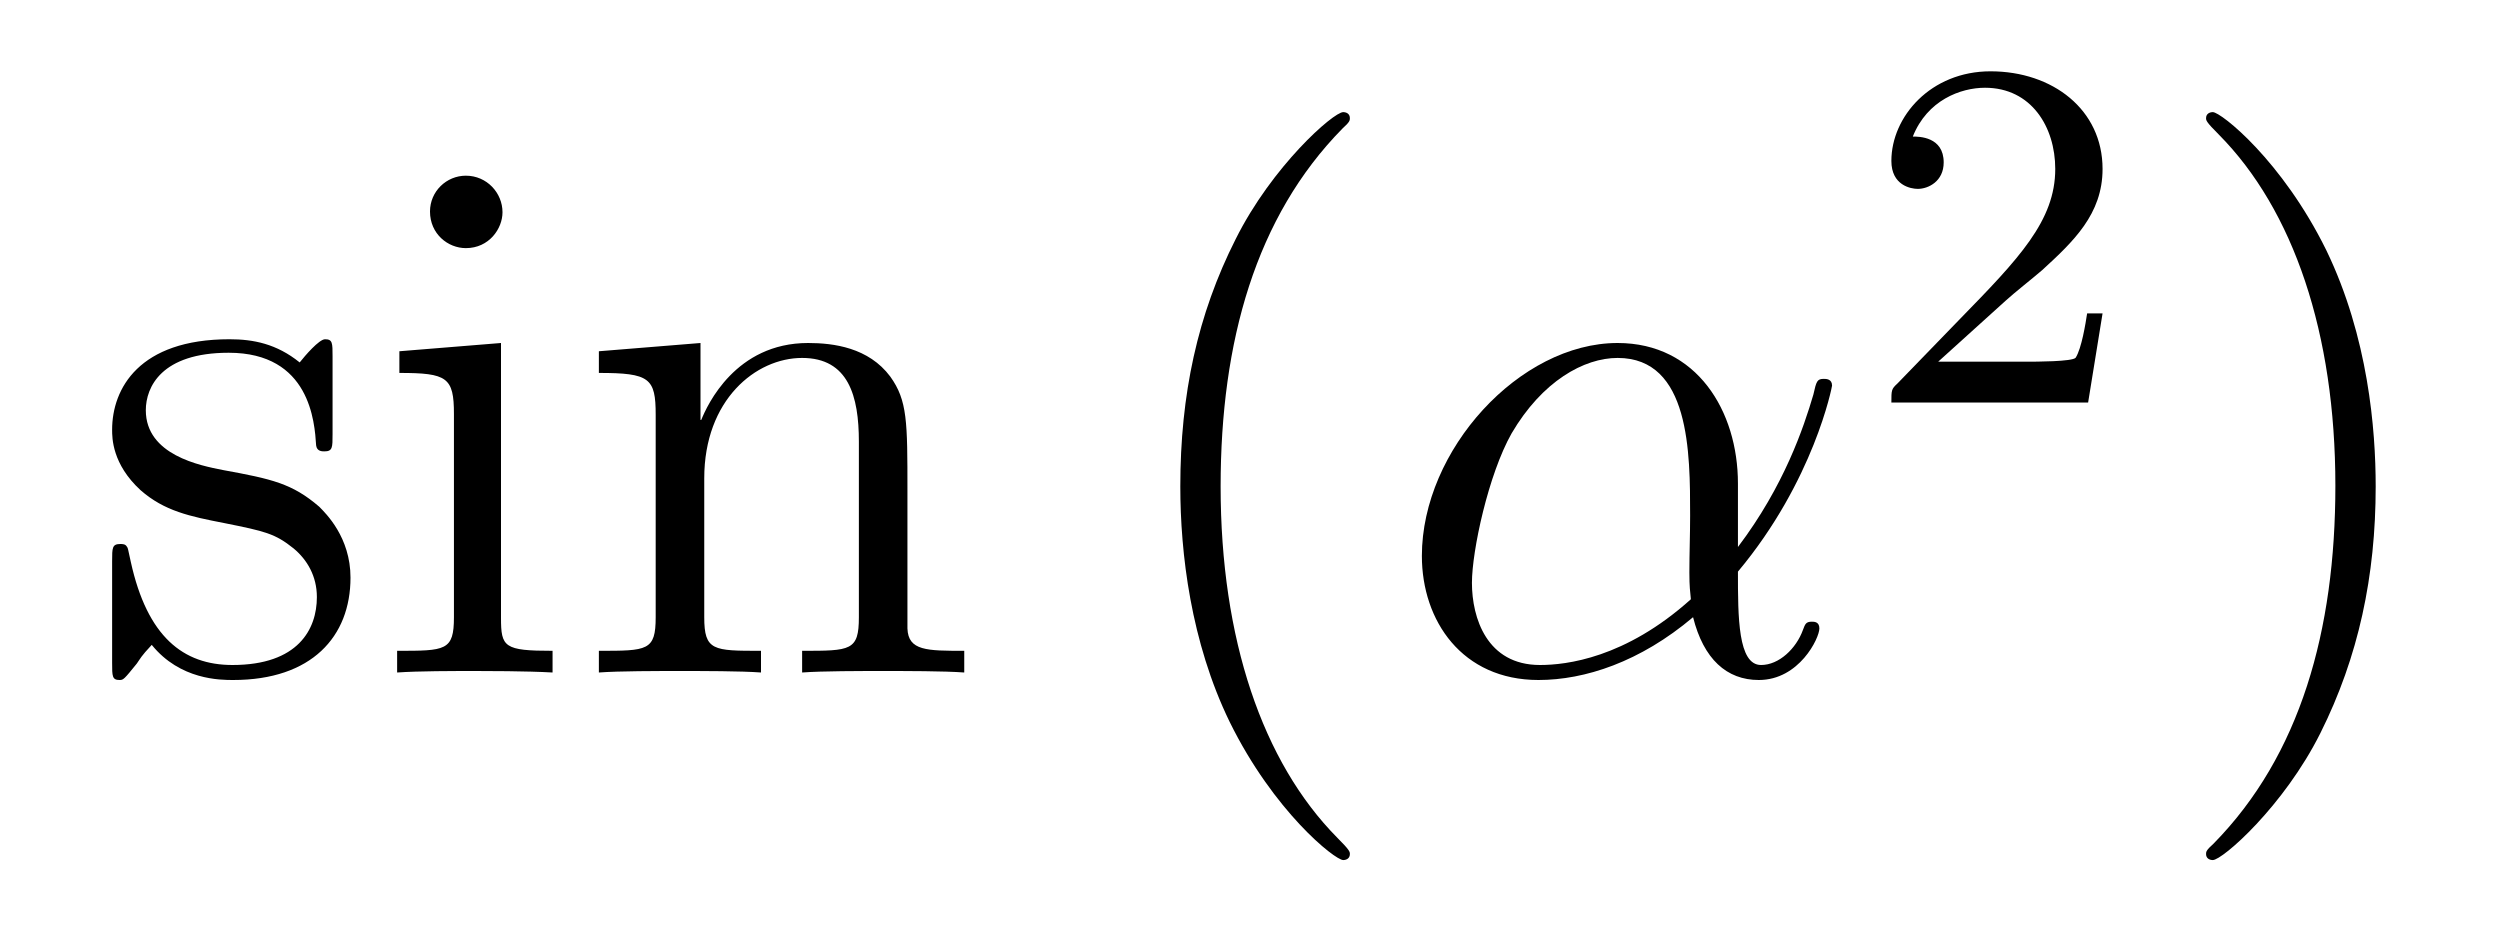 <?xml version='1.0'?>
<!-- This file was generated by dvisvgm 1.14.1 -->
<svg height='15pt' version='1.1' viewBox='0 -15 40 15' width='40pt' xmlns='http://www.w3.org/2000/svg' xmlns:xlink='http://www.w3.org/1999/xlink'>
<g id='page1'>
<g transform='matrix(1 0 0 1 -127 650)'>
<path d='M132.321 -659.297C132.321 -659.512 132.321 -659.572 132.201 -659.572C132.106 -659.572 131.879 -659.308 131.795 -659.201C131.424 -659.5 131.054 -659.572 130.671 -659.572C129.225 -659.572 128.794 -658.782 128.794 -658.125C128.794 -657.993 128.794 -657.575 129.249 -657.157C129.631 -656.822 130.038 -656.738 130.587 -656.631C131.245 -656.499 131.401 -656.463 131.699 -656.224C131.914 -656.045 132.07 -655.782 132.07 -655.447C132.07 -654.933 131.771 -654.36 130.719 -654.36C129.93 -654.36 129.356 -654.814 129.093 -656.009C129.046 -656.224 129.046 -656.236 129.033 -656.248C129.01 -656.296 128.962 -656.296 128.926 -656.296C128.794 -656.296 128.794 -656.236 128.794 -656.021V-654.395C128.794 -654.18 128.794 -654.12 128.914 -654.12C128.974 -654.12 128.986 -654.132 129.189 -654.383C129.249 -654.467 129.249 -654.491 129.428 -654.682C129.882 -654.12 130.528 -654.12 130.731 -654.12C131.986 -654.12 132.608 -654.814 132.608 -655.758C132.608 -656.404 132.213 -656.786 132.106 -656.894C131.675 -657.264 131.353 -657.336 130.564 -657.48C130.205 -657.551 129.333 -657.719 129.333 -658.436C129.333 -658.807 129.583 -659.356 130.659 -659.356C131.962 -659.356 132.034 -658.245 132.058 -657.874C132.07 -657.778 132.153 -657.778 132.189 -657.778C132.321 -657.778 132.321 -657.838 132.321 -658.053V-659.297ZM135.04 -661.604C135.04 -661.914 134.789 -662.189 134.454 -662.189C134.143 -662.189 133.88 -661.938 133.88 -661.616C133.88 -661.257 134.167 -661.03 134.454 -661.03C134.825 -661.03 135.04 -661.341 135.04 -661.604ZM133.39 -659.38V-659.033C134.155 -659.033 134.263 -658.962 134.263 -658.376V-655.125C134.263 -654.587 134.131 -654.587 133.354 -654.587V-654.24C133.689 -654.264 134.263 -654.264 134.61 -654.264C134.741 -654.264 135.434 -654.264 135.841 -654.24V-654.587C135.064 -654.587 135.016 -654.647 135.016 -655.113V-659.512L133.39 -659.38ZM141.519 -657.145C141.519 -658.257 141.519 -658.591 141.245 -658.974C140.898 -659.44 140.336 -659.512 139.929 -659.512C138.77 -659.512 138.316 -658.52 138.22 -658.281H138.208V-659.512L136.582 -659.38V-659.033C137.395 -659.033 137.491 -658.95 137.491 -658.364V-655.125C137.491 -654.587 137.36 -654.587 136.582 -654.587V-654.24C136.893 -654.264 137.539 -654.264 137.873 -654.264C138.22 -654.264 138.865 -654.264 139.176 -654.24V-654.587C138.411 -654.587 138.268 -654.587 138.268 -655.125V-657.348C138.268 -658.603 139.093 -659.273 139.834 -659.273C140.575 -659.273 140.742 -658.663 140.742 -657.934V-655.125C140.742 -654.587 140.611 -654.587 139.834 -654.587V-654.24C140.145 -654.264 140.79 -654.264 141.125 -654.264C141.472 -654.264 142.117 -654.264 142.428 -654.24V-654.587C141.83 -654.587 141.531 -654.587 141.519 -654.945V-657.145Z' fill-rule='evenodd'/>
<path d='M148.598 -651.335C148.598 -651.371 148.598 -651.395 148.395 -651.598C147.2 -652.806 146.53 -654.778 146.53 -657.217C146.53 -659.536 147.092 -661.532 148.479 -662.943C148.598 -663.05 148.598 -663.074 148.598 -663.11C148.598 -663.182 148.539 -663.206 148.491 -663.206C148.336 -663.206 147.355 -662.345 146.77 -661.173C146.16 -659.966 145.885 -658.687 145.885 -657.217C145.885 -656.152 146.052 -654.73 146.674 -653.451C147.379 -652.017 148.359 -651.239 148.491 -651.239C148.539 -651.239 148.598 -651.263 148.598 -651.335Z' fill-rule='evenodd'/>
<path d='M154.807 -657.264C154.807 -658.424 154.149 -659.512 152.882 -659.512C151.316 -659.512 149.75 -657.802 149.75 -656.105C149.75 -655.065 150.396 -654.12 151.615 -654.12C152.356 -654.12 153.241 -654.408 154.089 -655.125C154.257 -654.455 154.627 -654.12 155.141 -654.12C155.787 -654.12 156.11 -654.79 156.11 -654.945C156.11 -655.053 156.026 -655.053 155.99 -655.053C155.895 -655.053 155.883 -655.017 155.847 -654.921C155.739 -654.622 155.464 -654.36 155.177 -654.36C154.807 -654.36 154.807 -655.125 154.807 -655.854C156.026 -657.312 156.313 -658.818 156.313 -658.83C156.313 -658.938 156.217 -658.938 156.181 -658.938C156.074 -658.938 156.062 -658.902 156.014 -658.687C155.859 -658.161 155.548 -657.228 154.807 -656.248V-657.264ZM154.054 -655.412C153.002 -654.467 152.057 -654.36 151.639 -654.36C150.79 -654.36 150.551 -655.113 150.551 -655.674C150.551 -656.188 150.814 -657.408 151.185 -658.065C151.675 -658.902 152.344 -659.273 152.882 -659.273C154.042 -659.273 154.042 -657.754 154.042 -656.75C154.042 -656.452 154.03 -656.141 154.03 -655.842C154.03 -655.603 154.042 -655.543 154.054 -655.412Z' fill-rule='evenodd'/>
<path d='M159.087 -660.186C159.215 -660.305 159.549 -660.568 159.677 -660.68C160.171 -661.134 160.641 -661.572 160.641 -662.297C160.641 -663.245 159.844 -663.859 158.848 -663.859C157.892 -663.859 157.262 -663.134 157.262 -662.425C157.262 -662.034 157.573 -661.978 157.685 -661.978C157.852 -661.978 158.099 -662.098 158.099 -662.401C158.099 -662.815 157.701 -662.815 157.605 -662.815C157.836 -663.397 158.37 -663.596 158.76 -663.596C159.502 -663.596 159.884 -662.967 159.884 -662.297C159.884 -661.468 159.302 -660.863 158.362 -659.899L157.358 -658.863C157.262 -658.775 157.262 -658.759 157.262 -658.56H160.41L160.641 -659.986H160.394C160.37 -659.827 160.306 -659.428 160.211 -659.277C160.163 -659.213 159.557 -659.213 159.43 -659.213H158.011L159.087 -660.186Z' fill-rule='evenodd'/>
<path d='M165.011 -657.217C165.011 -658.125 164.892 -659.607 164.222 -660.994C163.517 -662.428 162.537 -663.206 162.405 -663.206C162.357 -663.206 162.297 -663.182 162.297 -663.11C162.297 -663.074 162.297 -663.05 162.501 -662.847C163.696 -661.64 164.366 -659.667 164.366 -657.228C164.366 -654.909 163.804 -652.913 162.417 -651.502C162.297 -651.395 162.297 -651.371 162.297 -651.335C162.297 -651.263 162.357 -651.239 162.405 -651.239C162.56 -651.239 163.541 -652.1 164.127 -653.272C164.736 -654.491 165.011 -655.782 165.011 -657.217Z' fill-rule='evenodd'/>
</g>
</g>
</svg>
